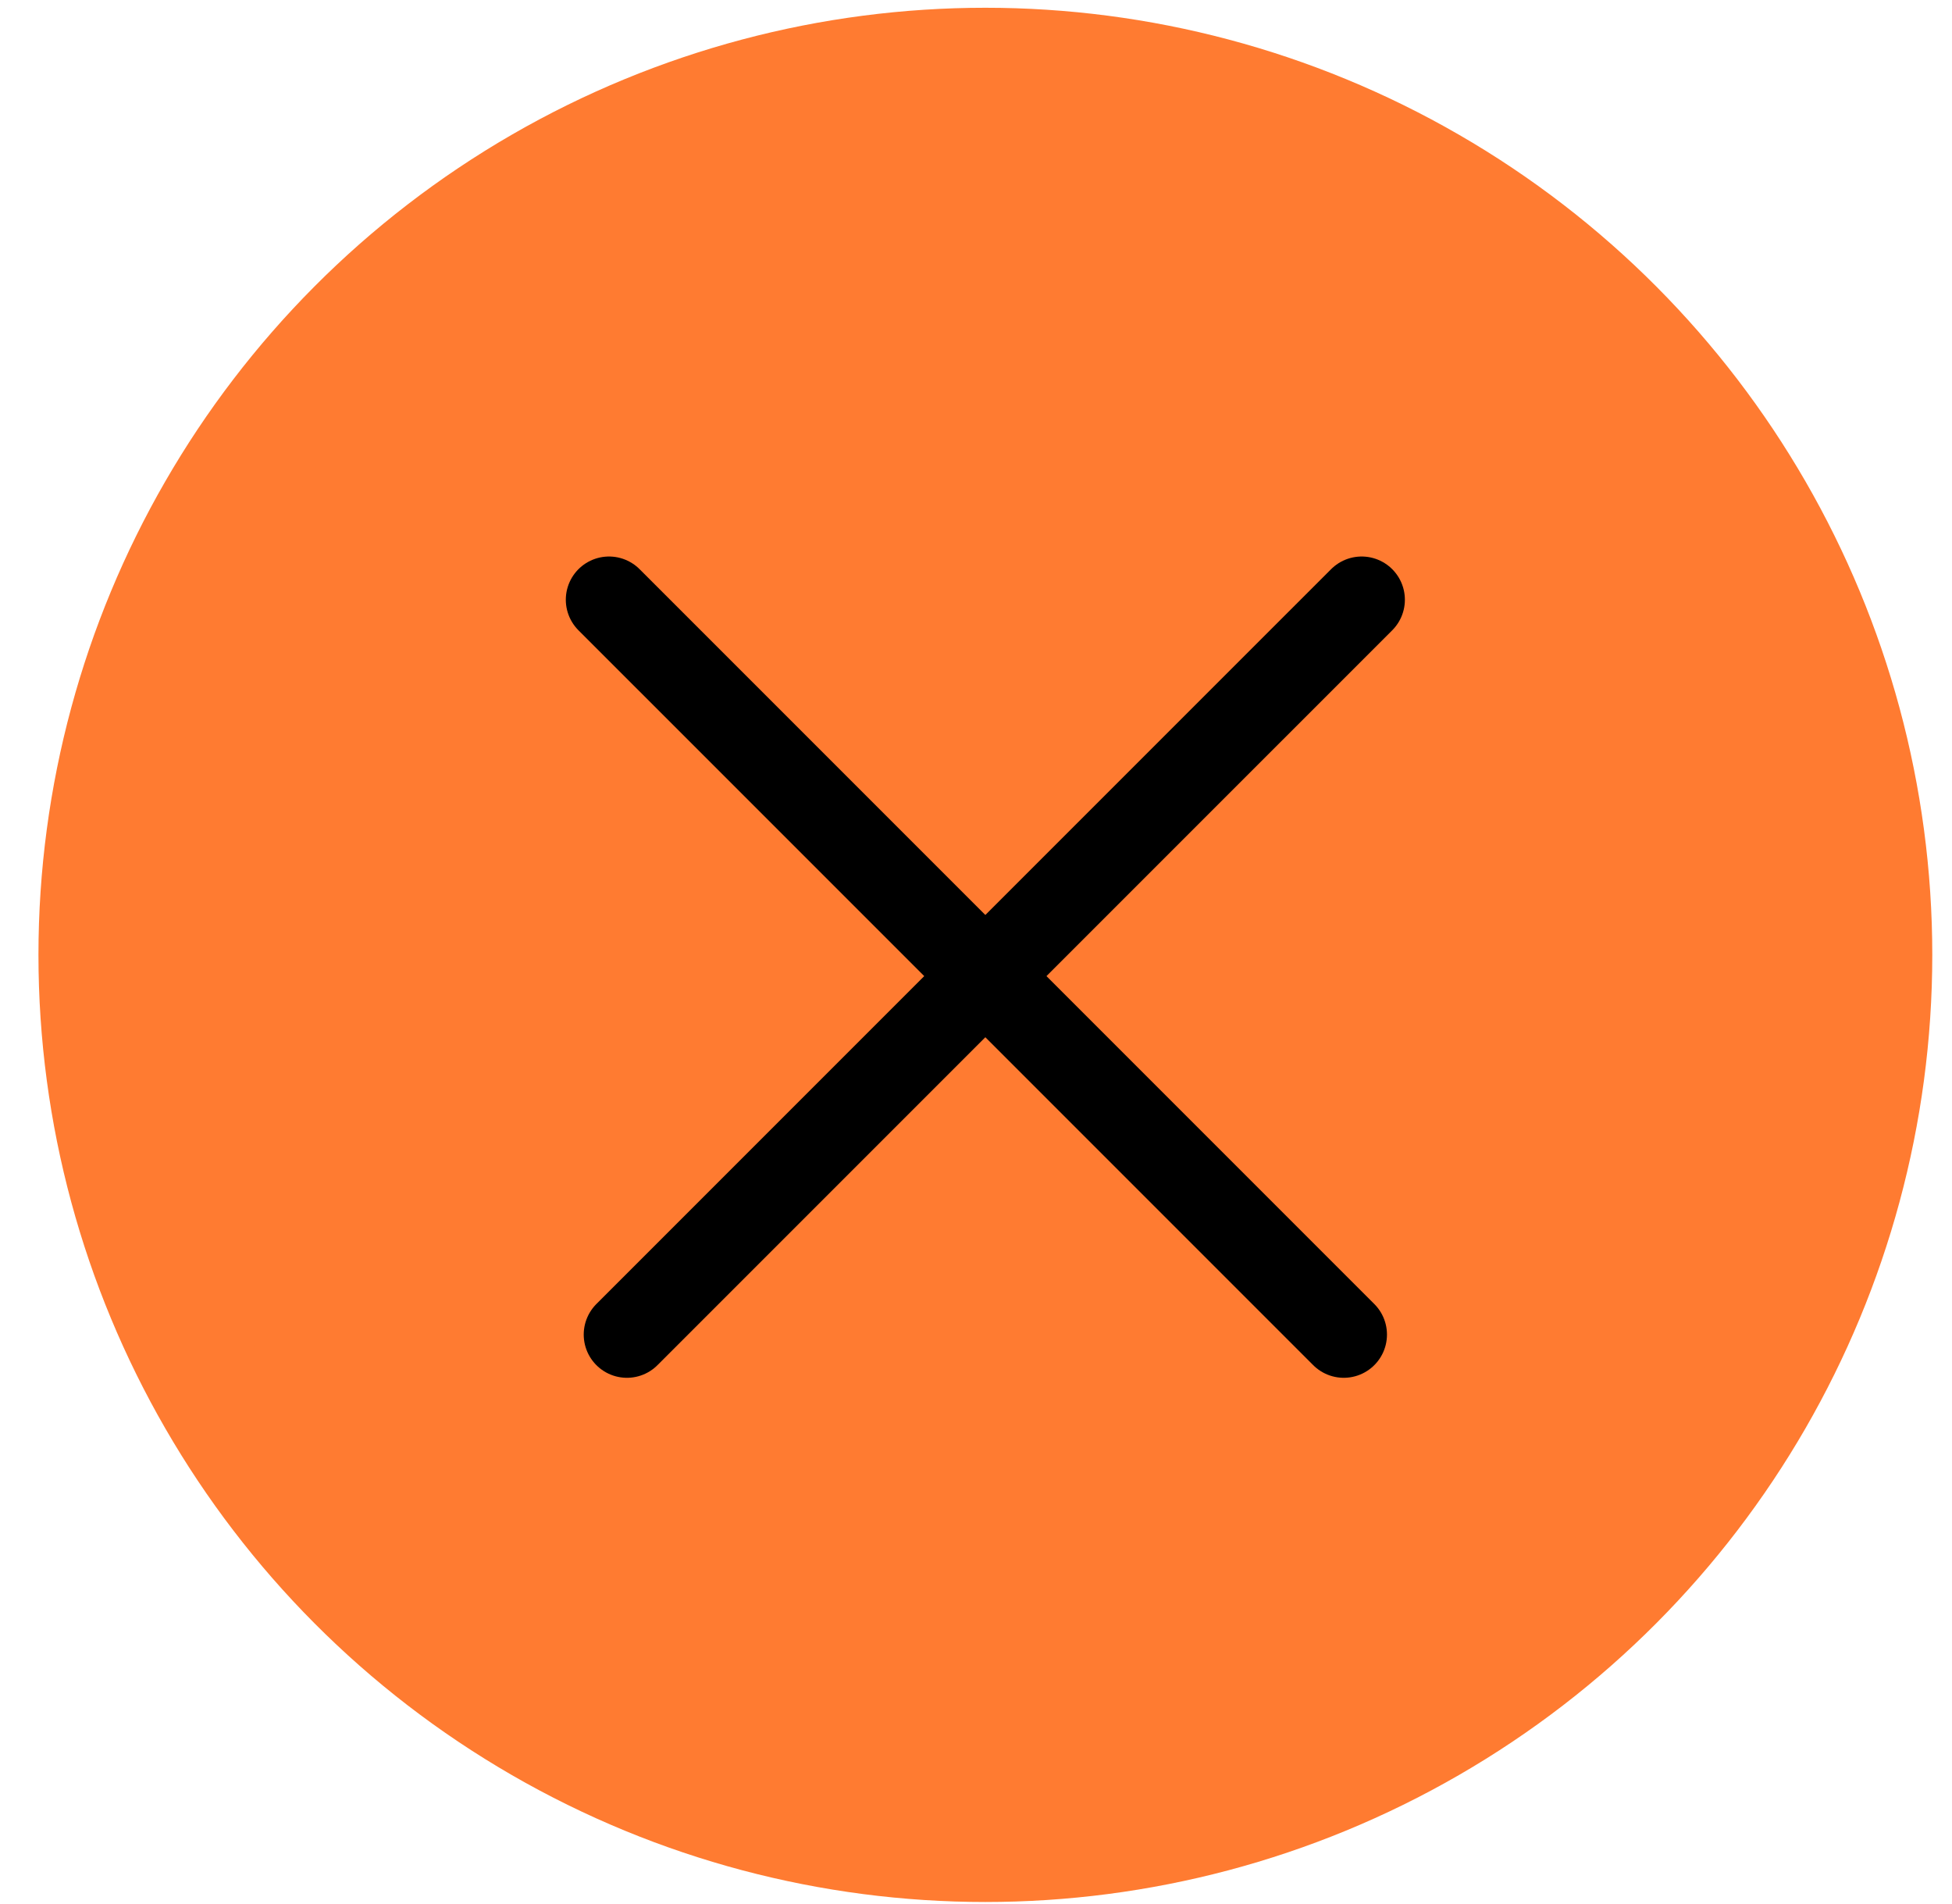 <svg width="40" height="39" viewBox="0 0 40 39" fill="none" xmlns="http://www.w3.org/2000/svg">
<circle cx="20.192" cy="19.563" r="18.191" fill="#FF7B31" stroke="#FF7B31" stroke-width="2.426"/>
<path d="M27.903 12.287L12.847 27.342" stroke="black" stroke-width="1.771" stroke-linecap="round"/>
<path d="M12.48 12.287L27.536 27.342" stroke="black" stroke-width="1.771" stroke-linecap="round"/>
</svg>
